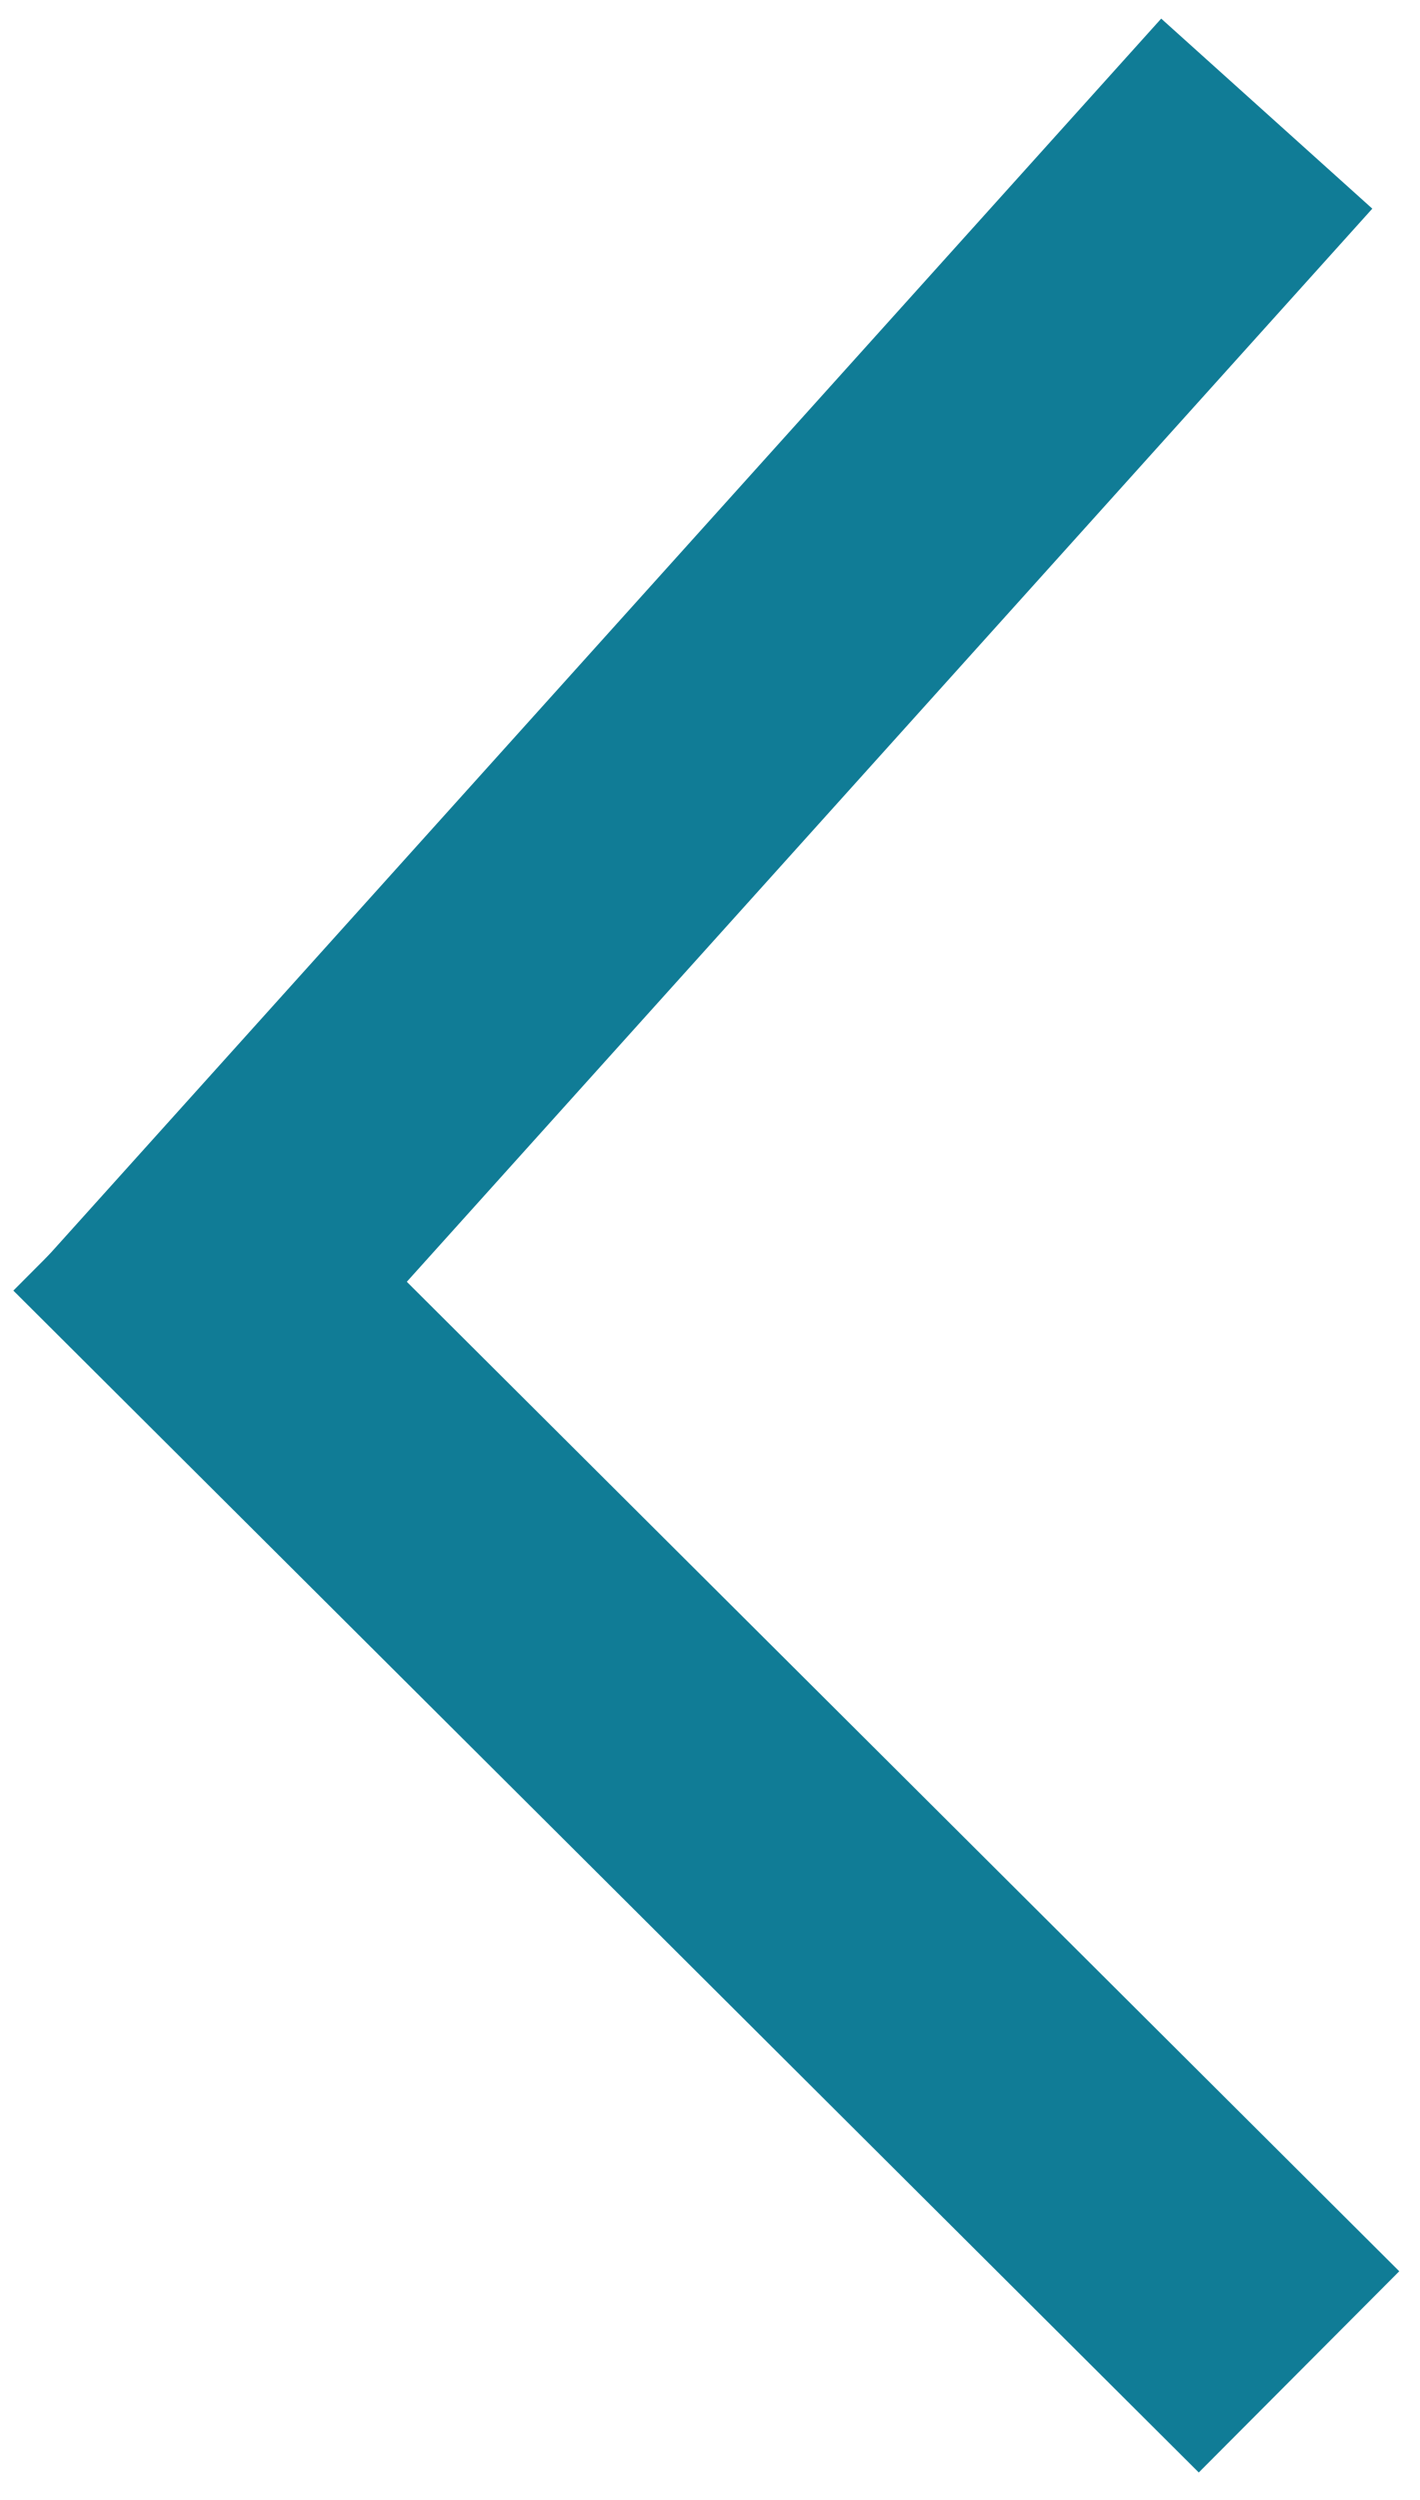 <svg width="25" height="44" viewBox="0 0 25 44" fill="none" xmlns="http://www.w3.org/2000/svg">
<path d="M22.87 41.745L2 20.944" stroke="#107C96" stroke-width="5"/>
<path d="M22.302 2L2.568 23.927" stroke="#107C96" stroke-width="5"/>
</svg>
